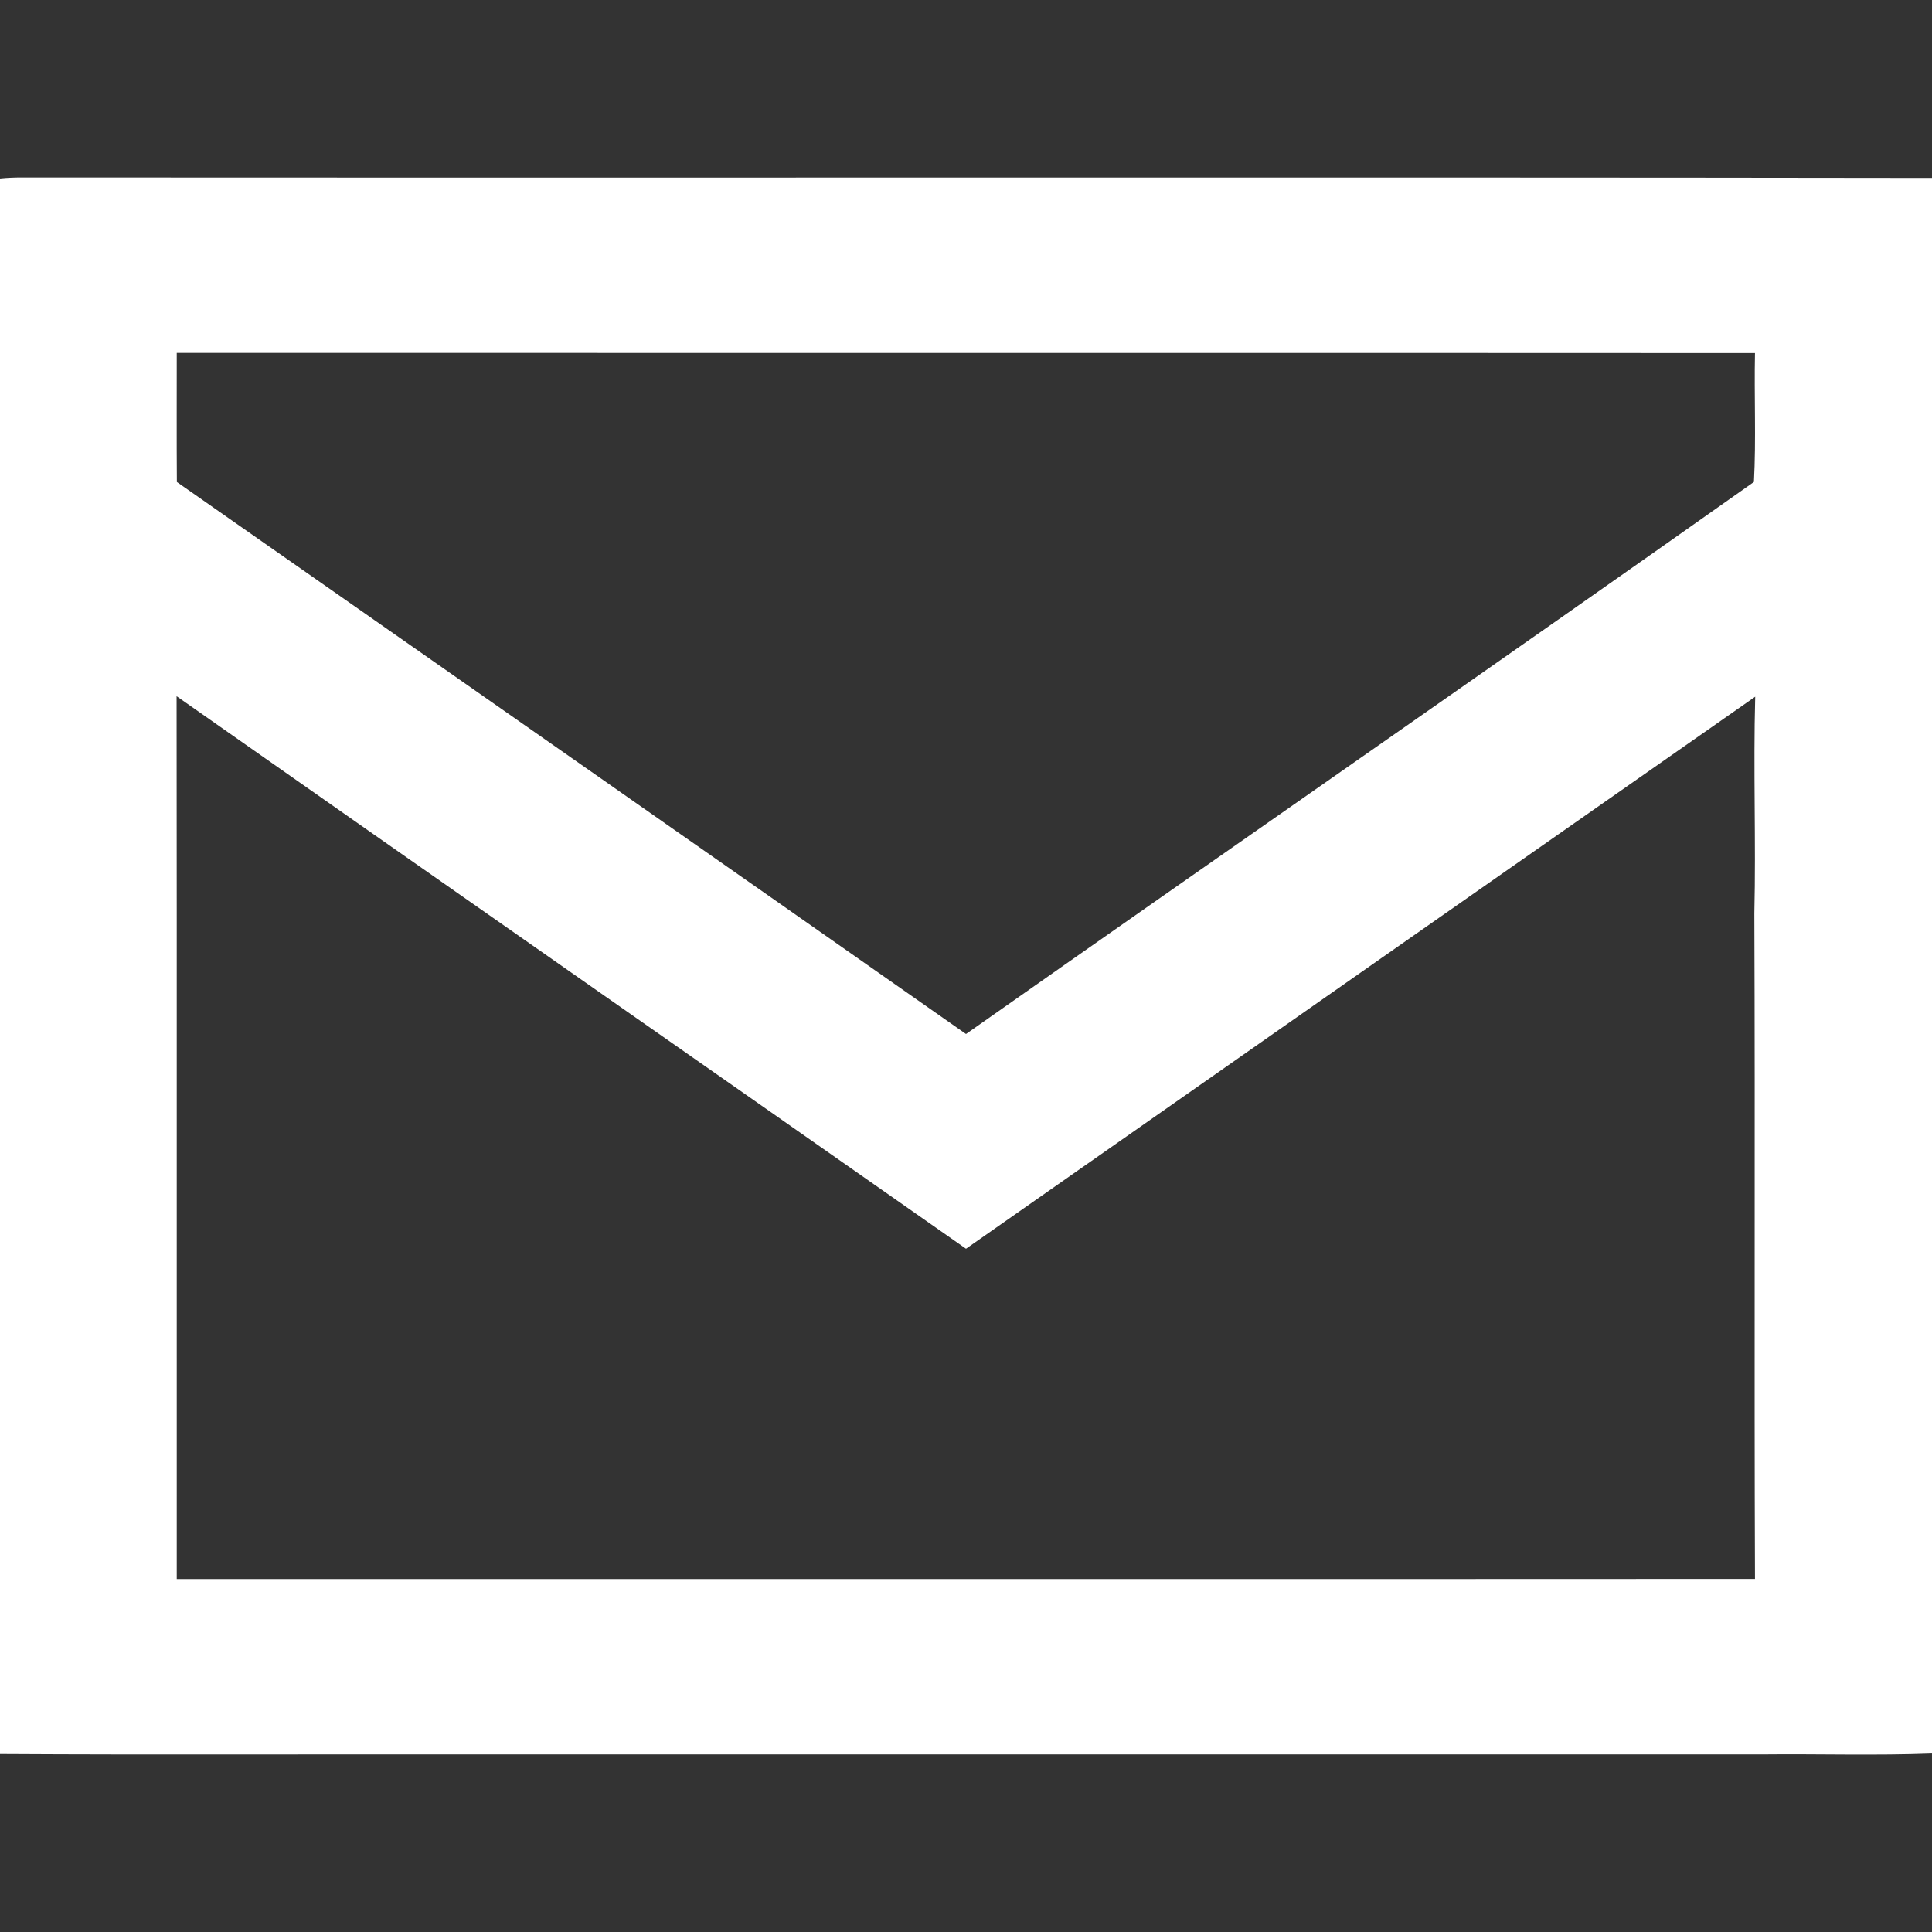 <?xml version="1.0" encoding="UTF-8" ?> <!DOCTYPE svg PUBLIC "-//W3C//DTD SVG 1.1//EN" "http://www.w3.org/Graphics/SVG/1.1/DTD/svg11.dtd"> <svg width="512pt" height="512pt" viewBox="0 0 512 512" version="1.1" xmlns="http://www.w3.org/2000/svg"><rect x="0" y="0" width="512" height="512" fill="#333333" stroke="none"/> <g id="#ffffffff"> <path fill="#ffffff" opacity="1.00" d=" M 0.00 47.30 C 2.00 47.09 4.00 47.03 6.01 47.03 C 174.67 47.16 343.34 46.91 512.00 47.15 L 512.00 464.70 C 497.01 465.27 481.98 464.78 466.97 464.94 C 352.96 464.94 238.95 464.94 124.94 464.94 C 83.30 464.88 41.65 465.08 0.00 464.84 L 0.00 47.30 M 46.84 93.53 C 46.85 104.93 46.79 116.33 46.87 127.73 C 116.59 176.48 186.34 225.19 256.00 274.02 C 325.52 225.15 395.41 176.75 464.81 127.72 C 465.41 116.40 464.85 104.95 465.09 93.57 C 325.68 93.49 186.26 93.57 46.84 93.53 M 46.80 184.50 C 46.89 262.49 46.80 340.48 46.84 418.46 C 186.26 418.43 325.68 418.51 465.09 418.43 C 464.86 359.63 465.15 300.84 464.92 242.05 C 465.37 222.91 464.62 203.77 465.15 184.63 C 395.41 233.37 325.70 282.14 256.00 330.93 C 186.30 282.07 116.46 233.41 46.80 184.50 Z" /> </g> </svg>